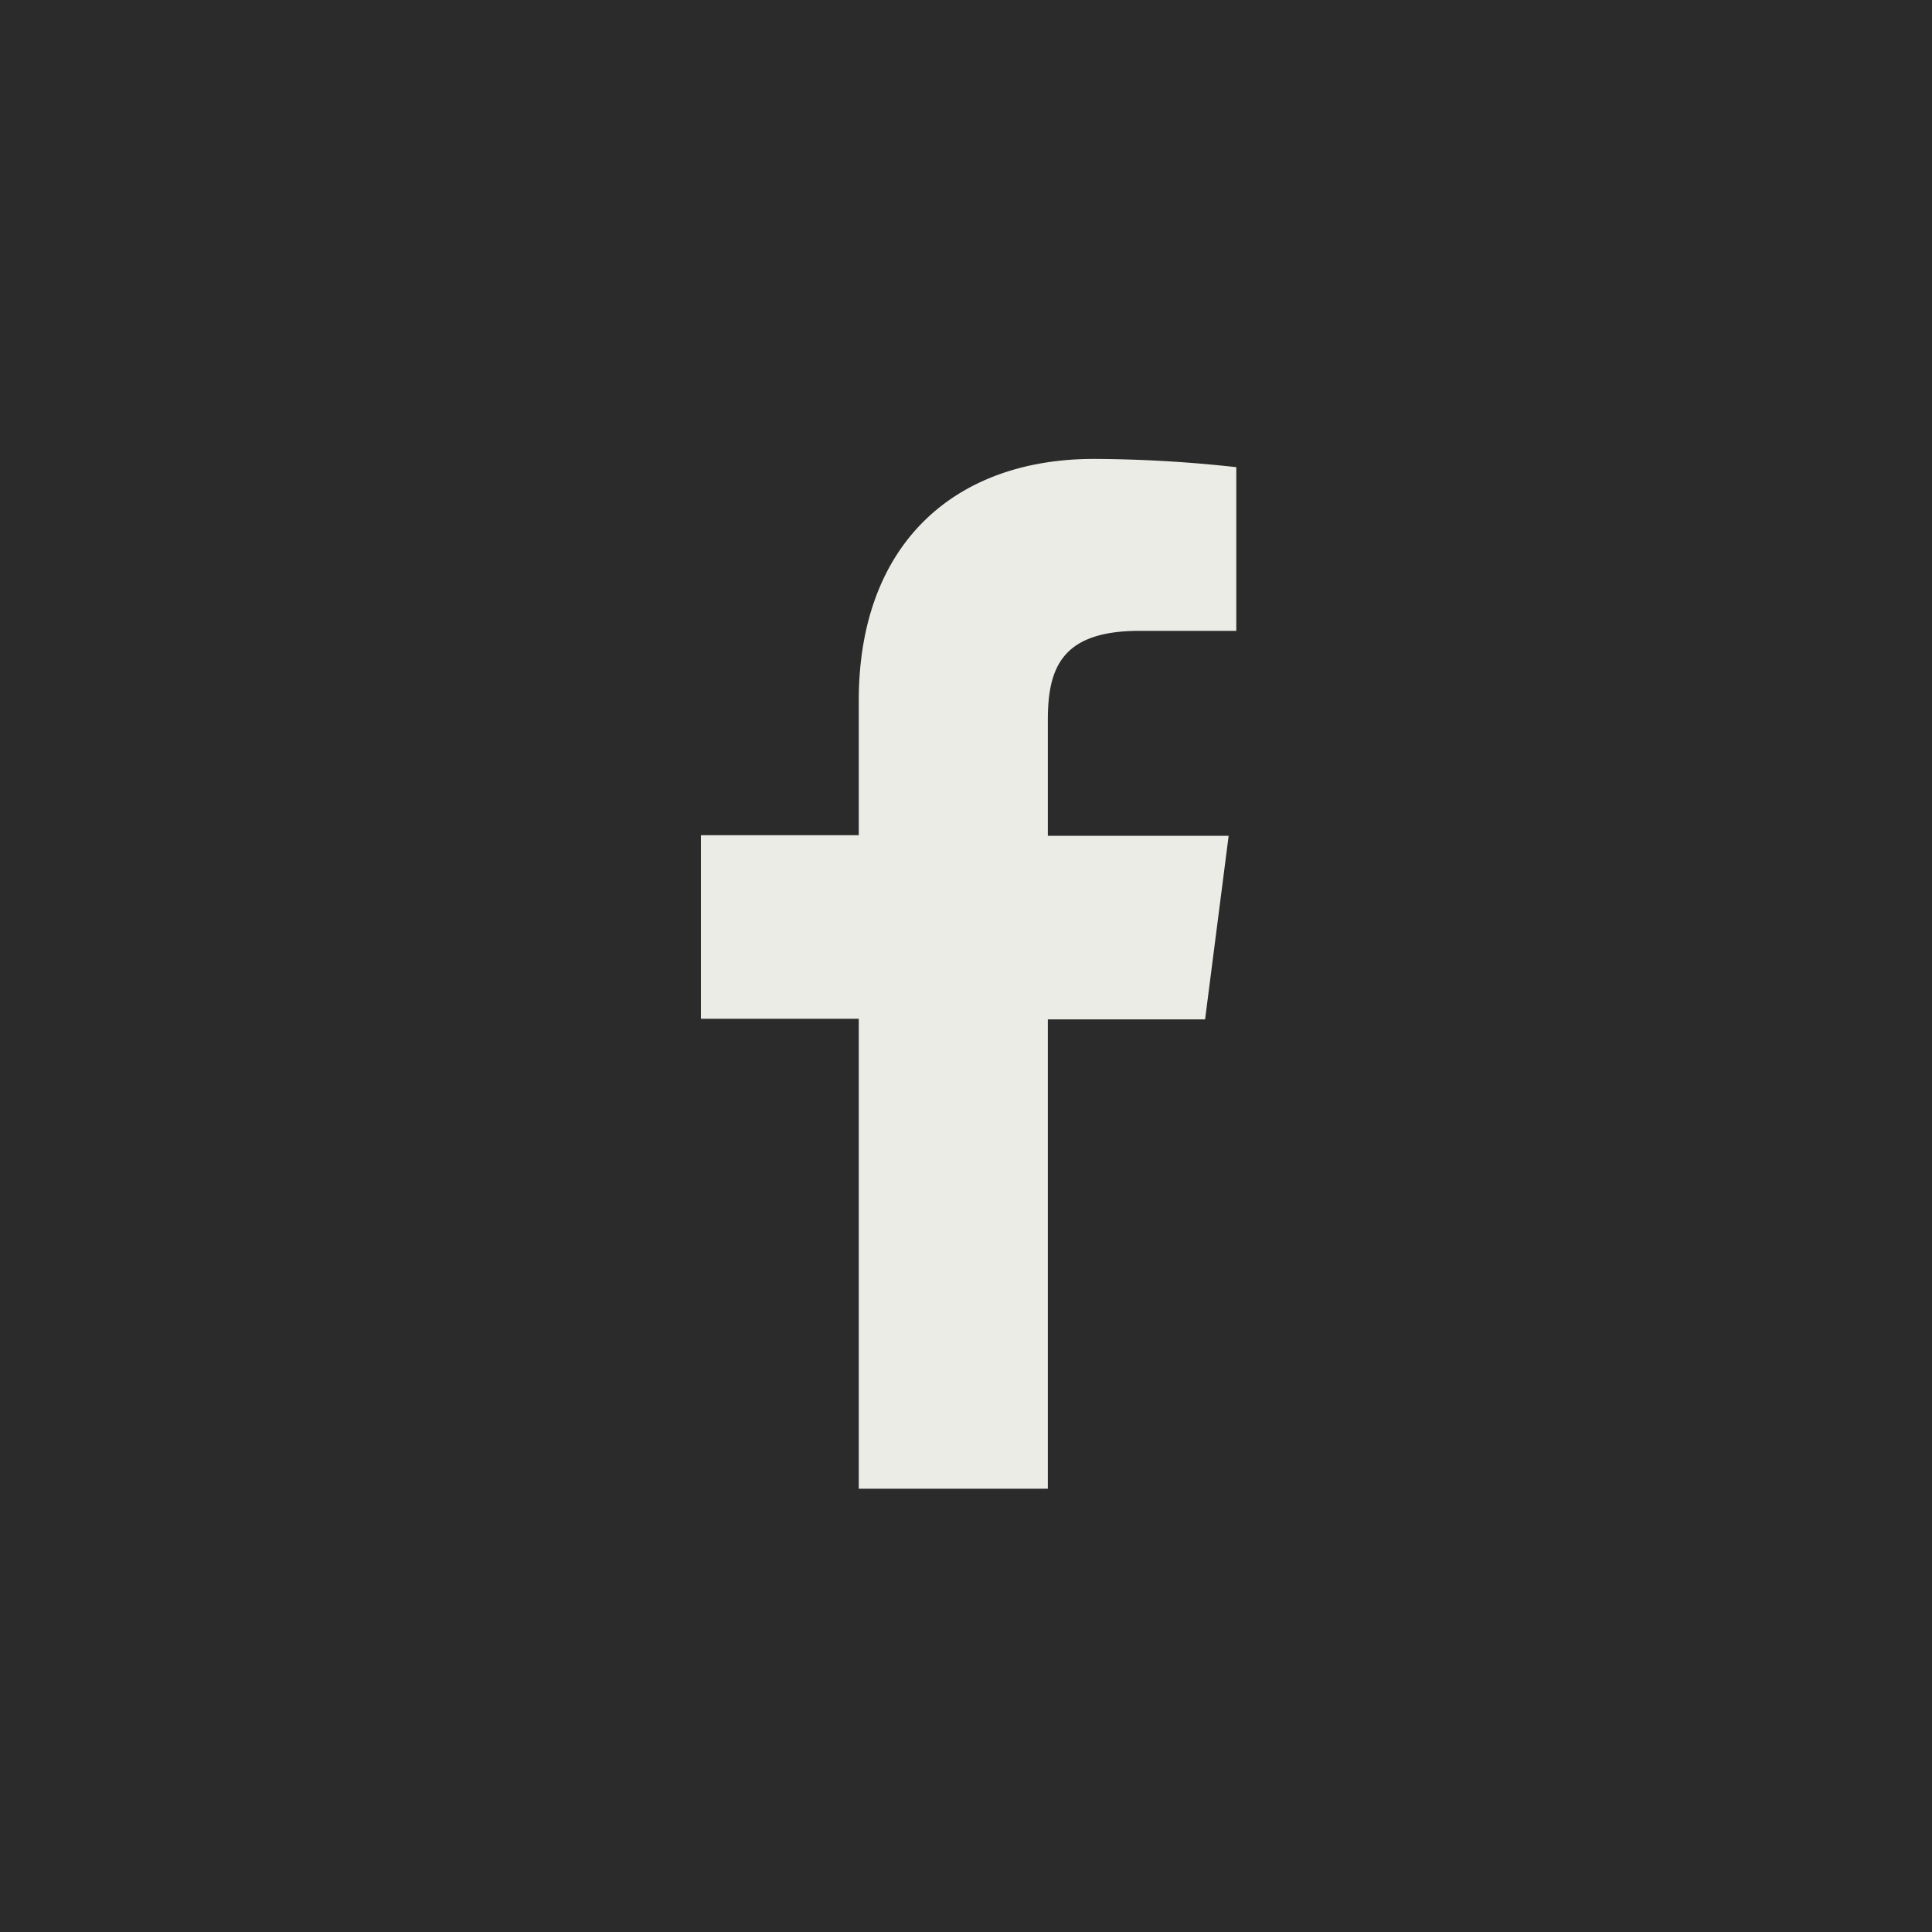 <?xml version="1.0" encoding="UTF-8"?> <svg xmlns="http://www.w3.org/2000/svg" viewBox="0 0 63.15 63.15"><defs><style>.cls-1{fill:#2b2b2b;}.cls-2{fill:#ebece6;}</style></defs><title>facebook_black</title><g id="Layer_2" data-name="Layer 2"><g id="Layer_1-2" data-name="Layer 1"><rect class="cls-1" width="63.15" height="63.15"></rect><path class="cls-2" d="M34.25,48.66V33.32h5.14l.77-6H34.25V23.53c0-1.73.48-2.91,3-2.91h3.16V15.27A43.56,43.56,0,0,0,35.76,15c-4.56,0-7.69,2.78-7.69,7.9v4.4H22.91v6h5.16V48.66Z"></path></g></g></svg> 